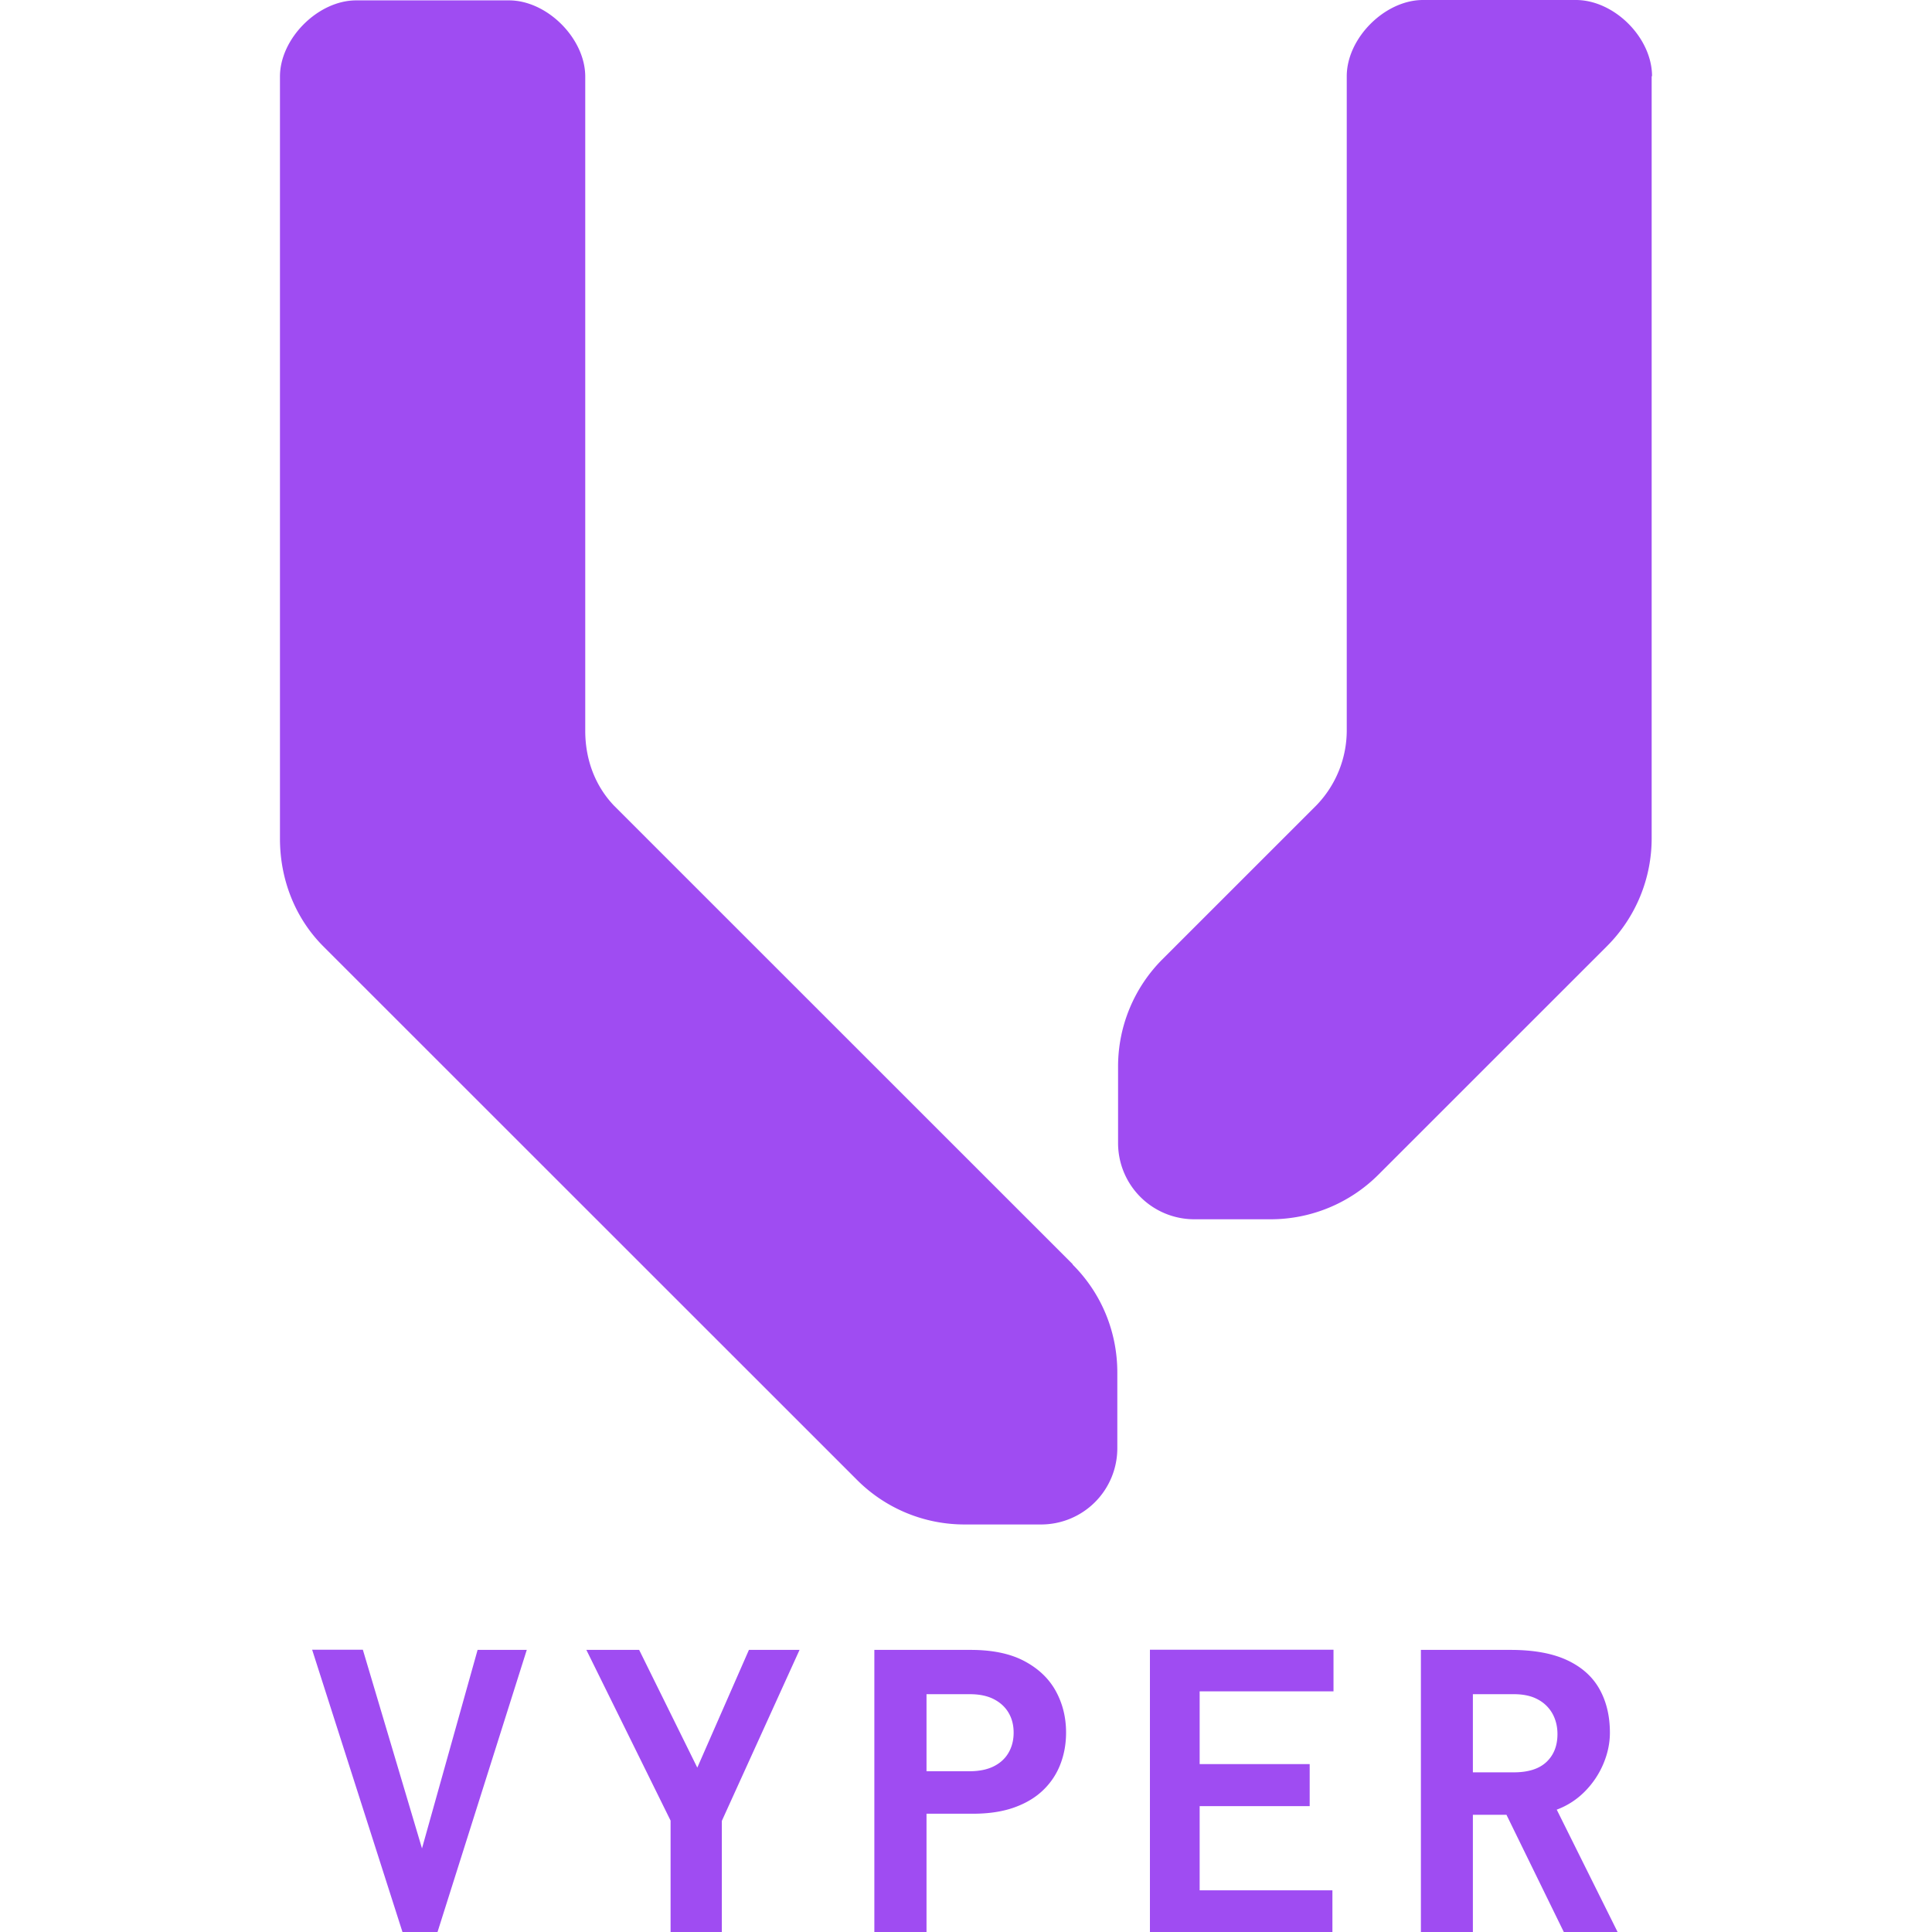 <svg xmlns="http://www.w3.org/2000/svg" width="1em" height="1em" viewBox="0 0 128 128"><path fill="#9f4cf2" d="M71.07 83.759L40.693 53.39c-1.237-1.287-1.919-3.029-1.919-4.972V5.074c0-2.524-2.525-5.049-5.05-5.049H23.598c-2.525 0-5.05 2.525-5.05 5.049v50.487c0 2.676.985 5.251 2.879 7.144l35.351 35.341A10.05 10.05 0 0 0 63.924 101h5.05a5.05 5.05 0 0 0 5.051-5.049v-5.023c0-2.6-.985-5.175-2.955-7.144zm38.382-78.71c0-2.55-2.5-5.049-5.05-5.049H94.276c-2.525 0-5.05 2.524-5.05 5.049v43.318a7.15 7.15 0 0 1-2.02 4.998L77.03 63.538a10.05 10.05 0 0 0-2.955 7.144v5.049a5.05 5.05 0 0 0 5.05 5.049h5.051a10.1 10.1 0 0 0 7.146-2.954l15.15-15.146a10.1 10.1 0 0 0 2.955-7.144V5.049zM26.68 128.048l-6-18.75h3.36l3.918 13.164l3.684-13.152H34.9l-5.928 18.738zM44.428 128v-7.38l-5.58-11.31h3.498l3.852 7.8l3.42-7.8h3.354l-5.148 11.328V128zm13.5 0v-18.69h6.378q2.172 0 3.57.747t2.076 1.986t.678 2.745q0 1.116-.375 2.091a4.7 4.7 0 0 1-1.134 1.713q-.759.738-1.92 1.155t-2.745.417h-3.072V128zm3.456-10.65h2.832q.966 0 1.617-.324t.987-.906t.336-1.326q0-.75-.336-1.32t-.978-.9t-1.596-.33h-2.862zM76.186 128v-18.702h12.162v2.76H79.48v4.818h7.29v2.784h-7.29v5.58h8.796V128zm17.952 0v-18.69h5.934q2.292 0 3.747.678t2.148 1.914t.693 2.892q0 1.032-.429 2.055a5.8 5.8 0 0 1-1.221 1.83a5.1 5.1 0 0 1-1.872 1.215L107.17 128h-3.564l-3.798-7.764h-2.226V128zm3.444-10.578h2.712q1.434 0 2.163-.687t.729-1.851q0-.732-.318-1.326a2.37 2.37 0 0 0-.96-.954q-.642-.36-1.614-.36h-2.712z"/></svg>
